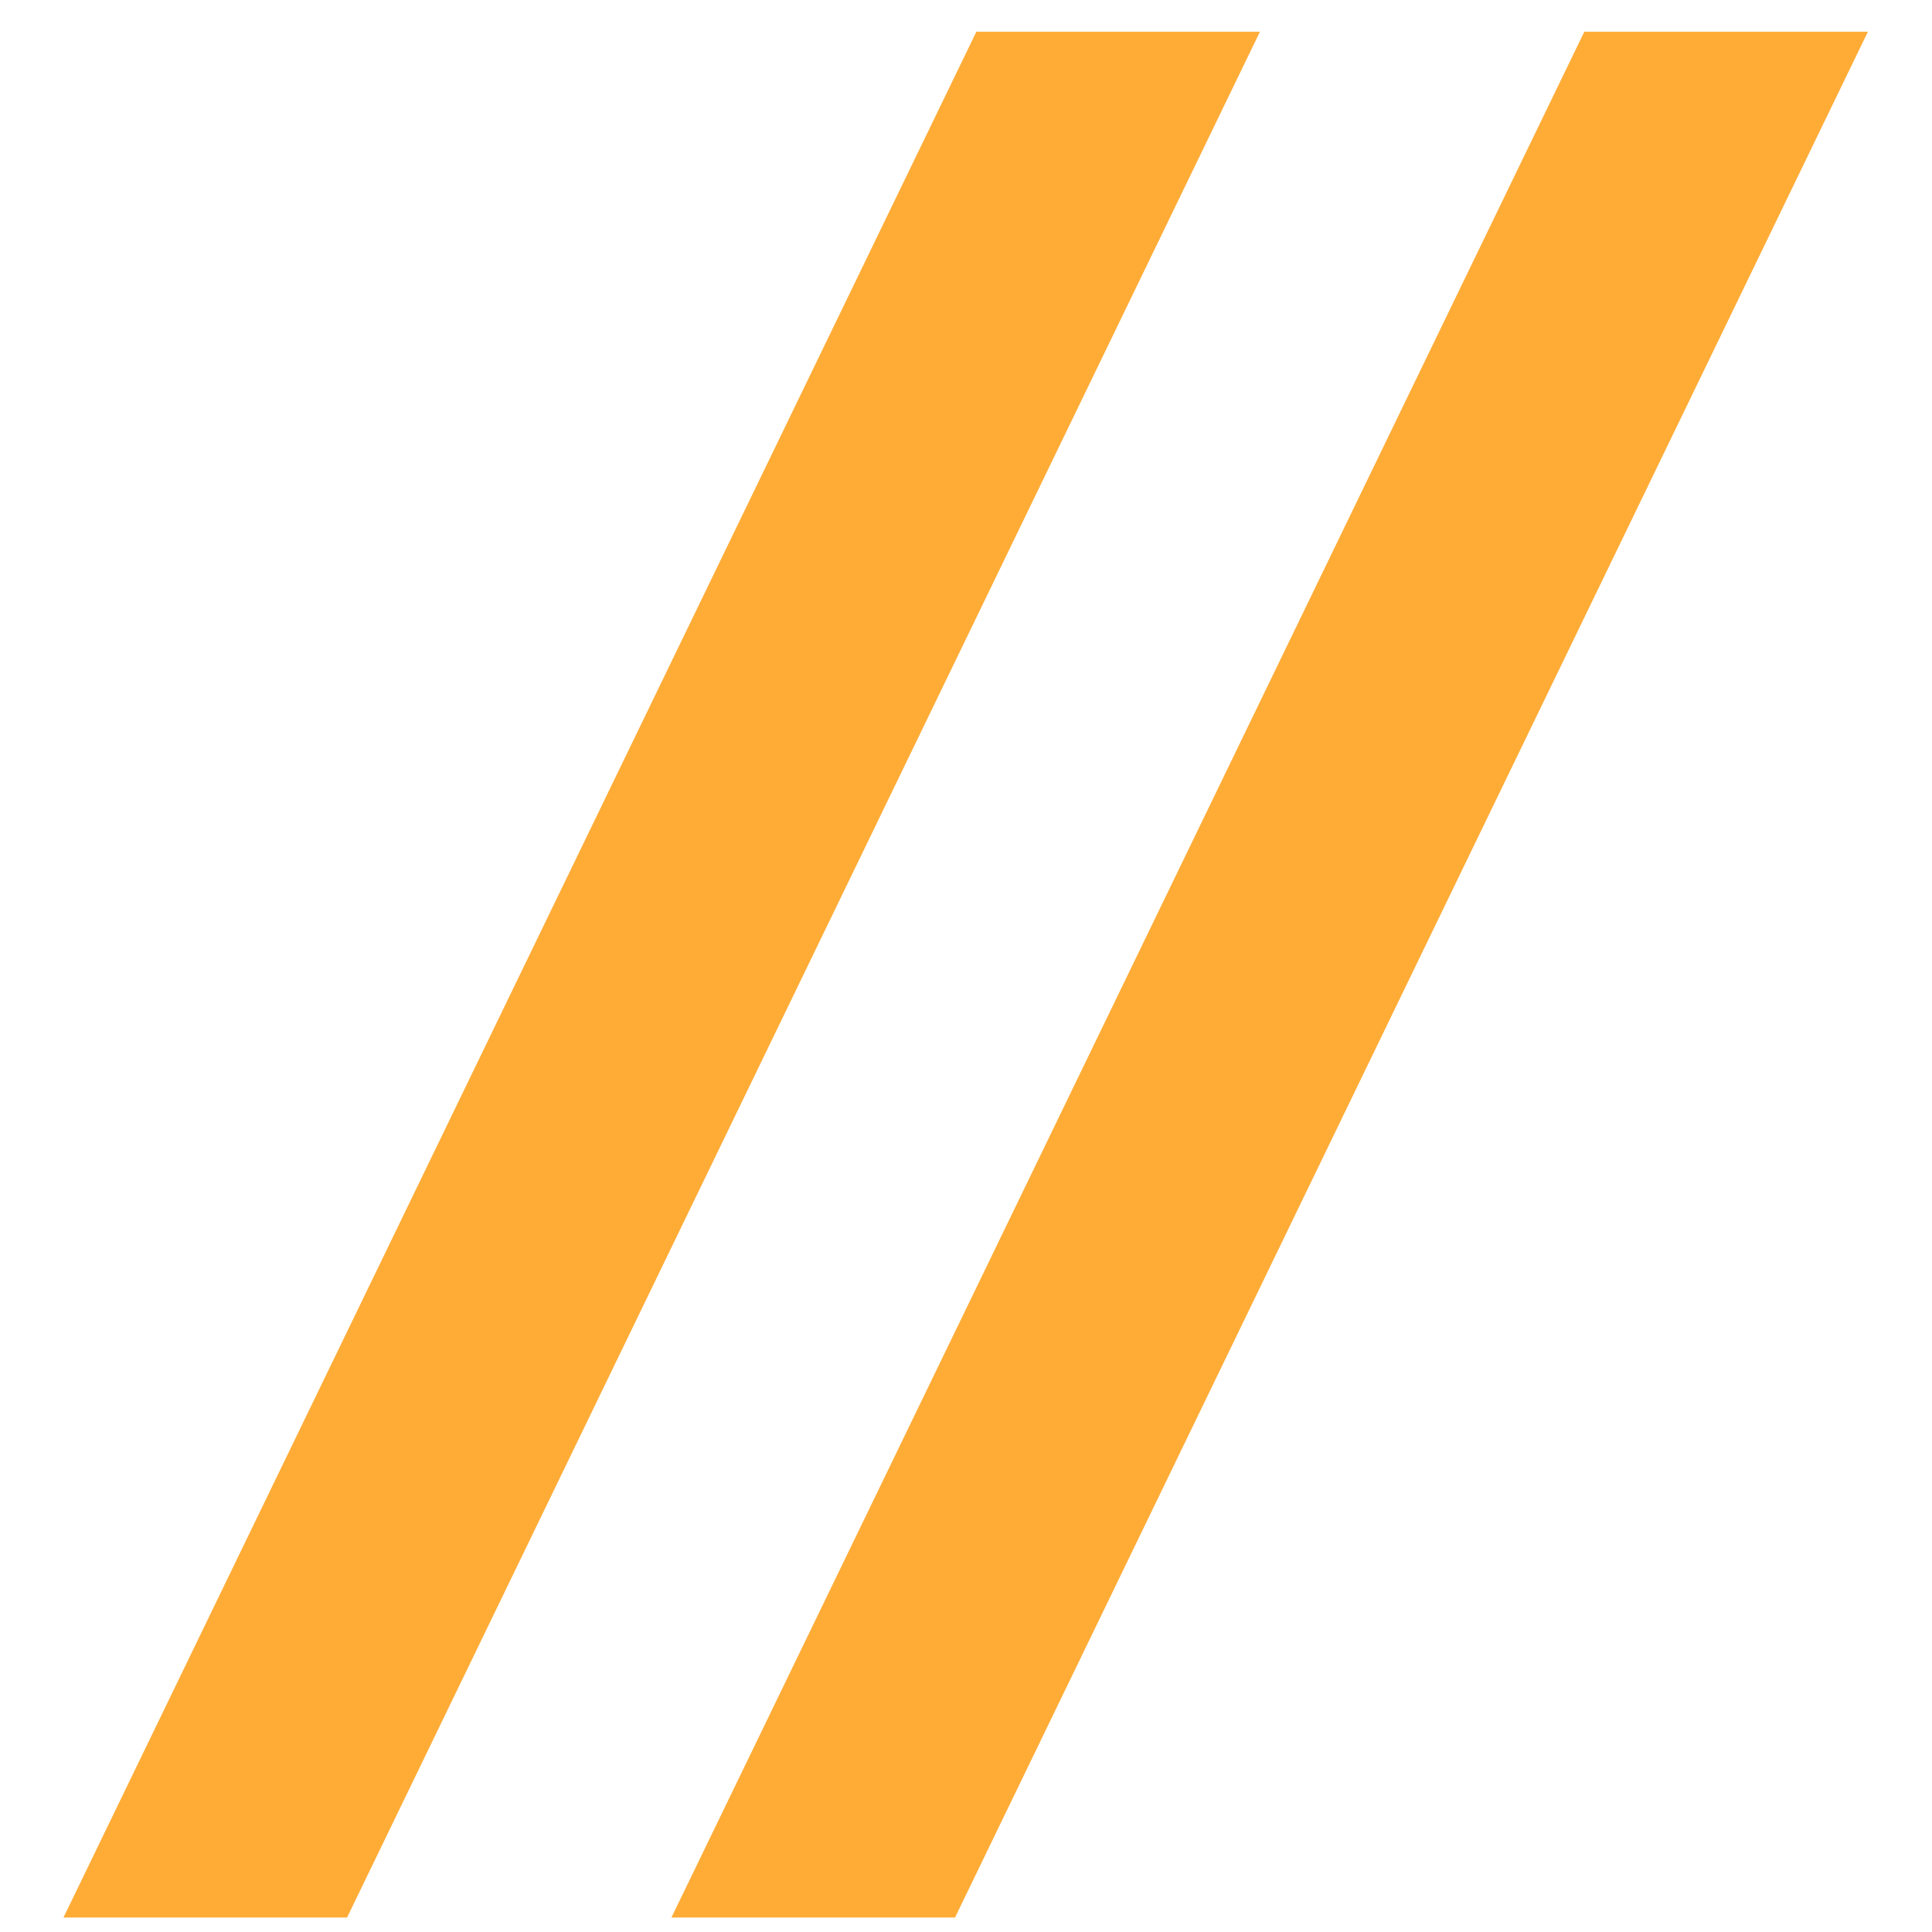 <svg width="28" height="28" viewBox="0 0 28 28" fill="none" xmlns="http://www.w3.org/2000/svg">
<path d="M5.03 27.79H0.92L14.15 0.46H18.26L5.03 27.79ZM13.841 27.79H9.731L22.961 0.46H27.071L13.841 27.79Z" fill="#FFAC37"/>
</svg>
